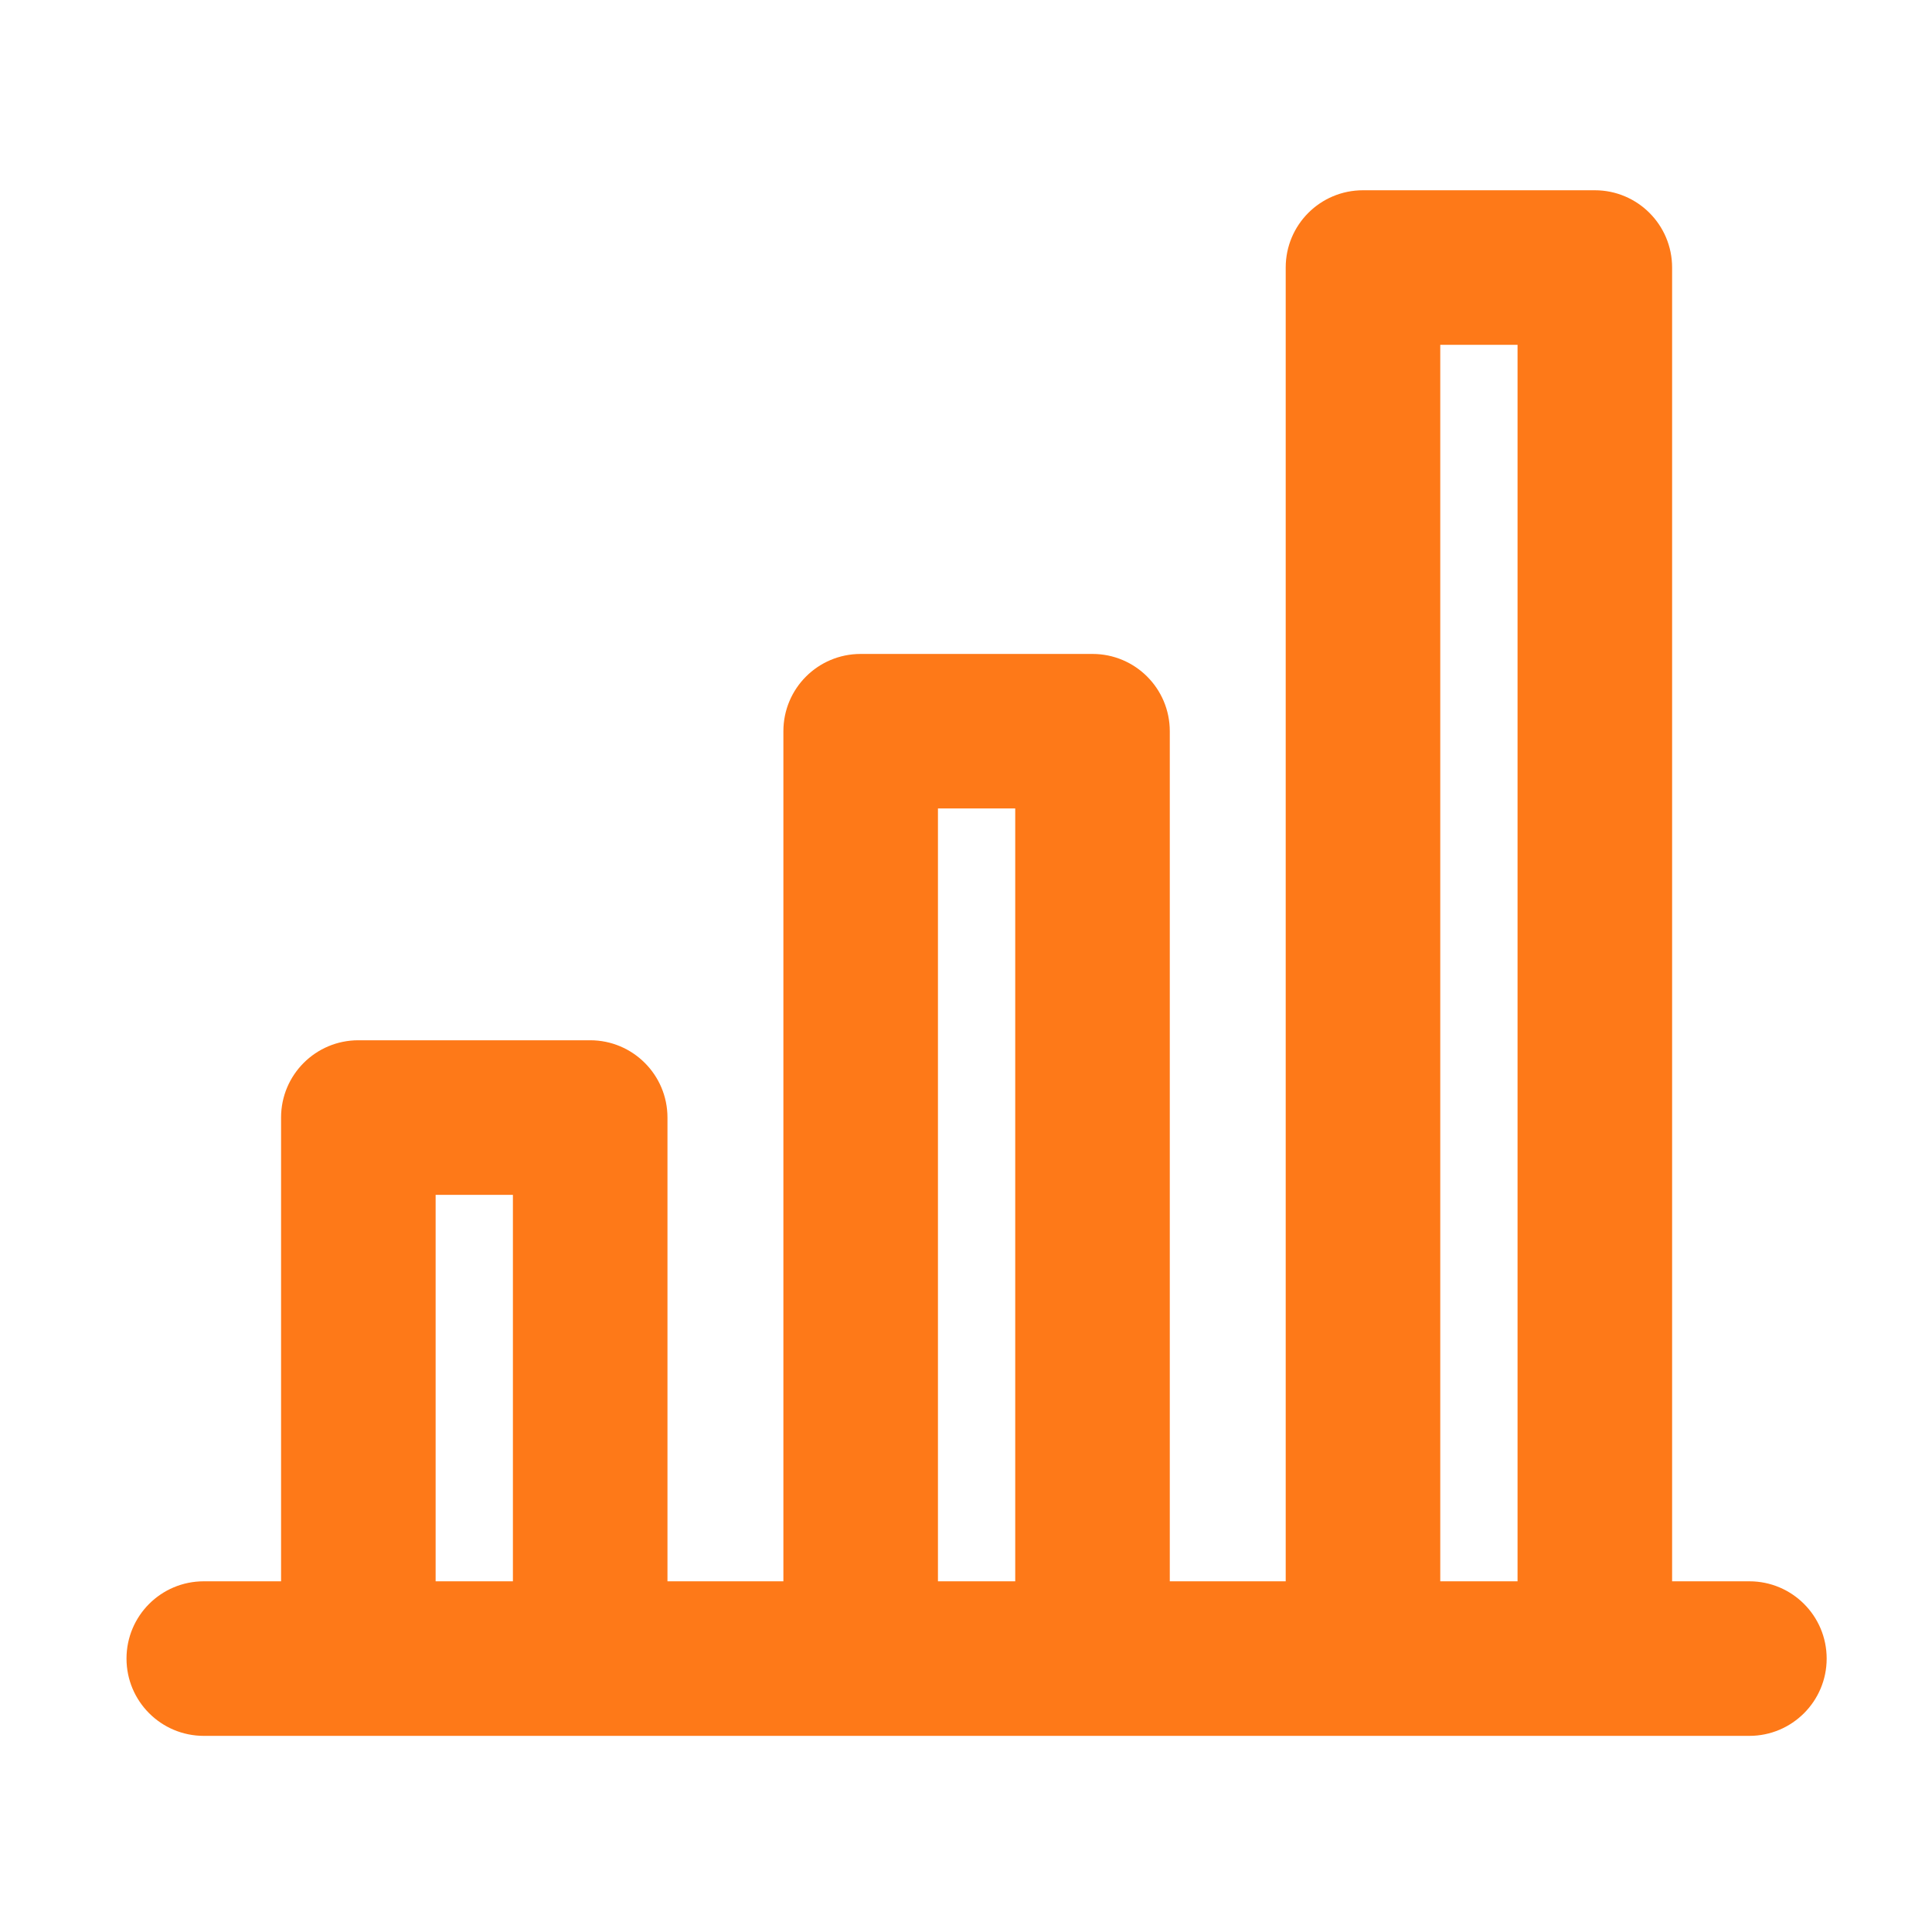 <svg width="25" height="25" viewBox="0 0 25 25" fill="none" xmlns="http://www.w3.org/2000/svg">
<path fill-rule="evenodd" clip-rule="evenodd" d="M16.637 3.462C16.637 2.909 17.084 2.462 17.637 2.462H20.637C21.189 2.462 21.637 2.909 21.637 3.462V20.462H22.637C23.189 20.462 23.637 20.909 23.637 21.462C23.637 22.014 23.189 22.462 22.637 22.462H2.637C2.084 22.462 1.637 22.014 1.637 21.462C1.637 20.909 2.084 20.462 2.637 20.462H3.637V14.461C3.637 13.909 4.084 13.461 4.637 13.461H7.637C8.189 13.461 8.637 13.909 8.637 14.461V20.462H10.137V9.462C10.137 8.909 10.584 8.462 11.137 8.462H14.137C14.689 8.462 15.137 8.909 15.137 9.462V20.462H16.637V3.462ZM18.637 20.462H19.637V4.462H18.637V20.462ZM13.137 20.462V10.461H12.137V20.462H13.137ZM6.637 20.462V15.461H5.637V20.462H6.637Z" fill="#FE7918"/>
</svg>
